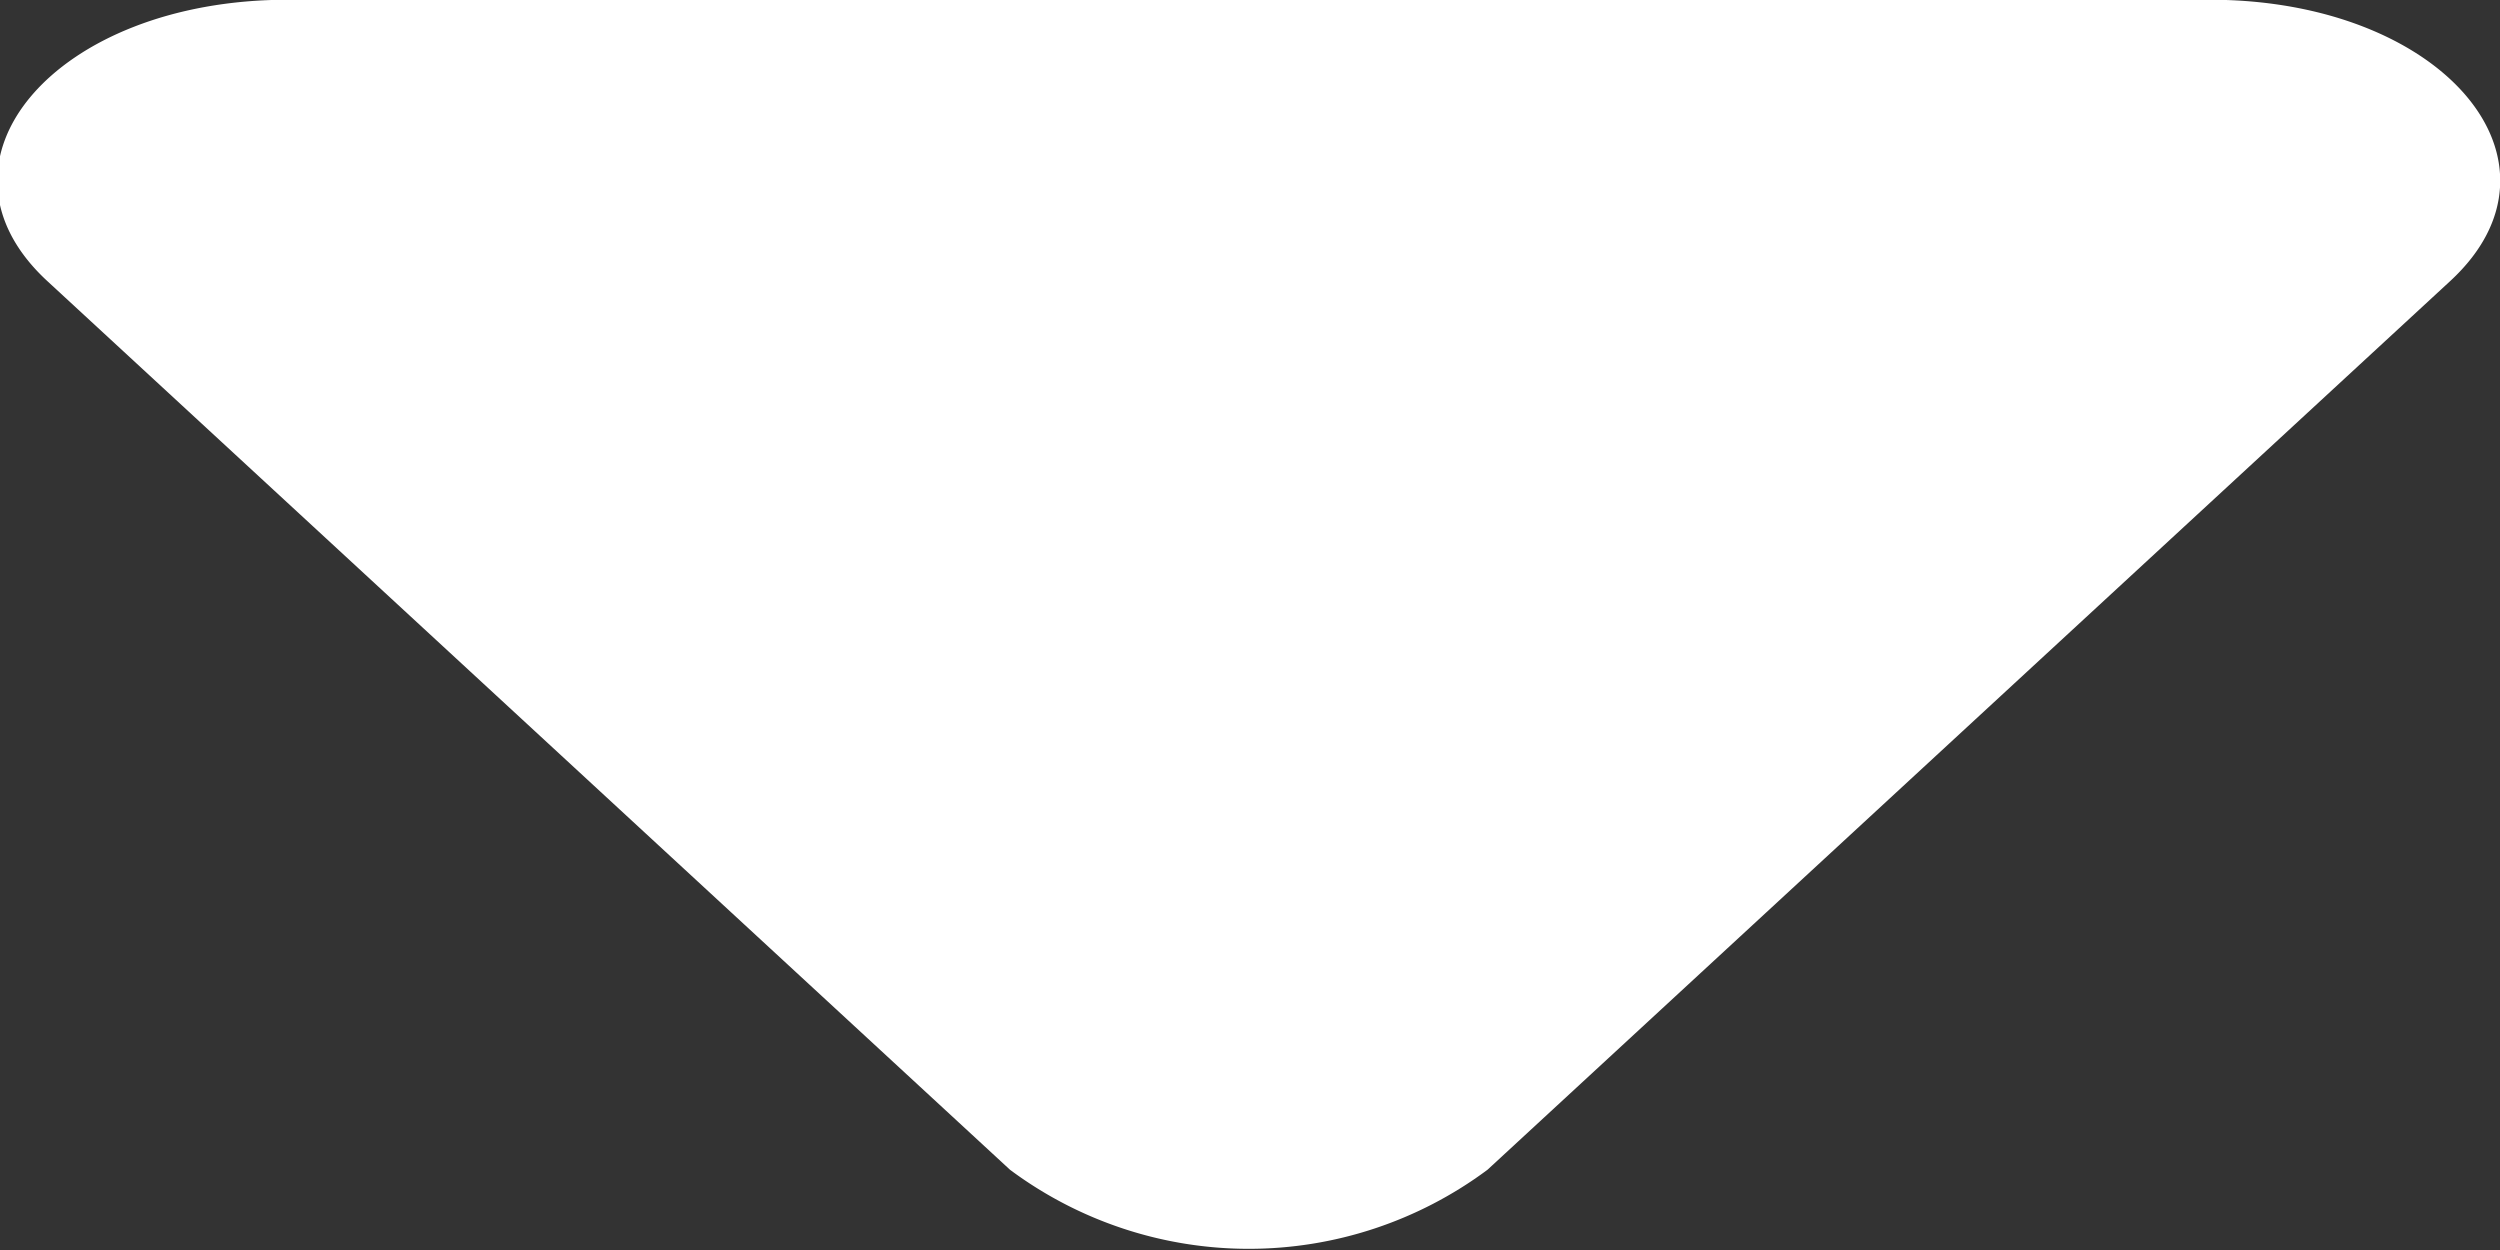 <svg xmlns="http://www.w3.org/2000/svg" width="10" height="5" viewBox="0 0 10 5">
  <rect x="0" y="0" width="10" height="5" fill="#333333" stroke="none"/>
  <defs>
    <style>
      .cls-1 {
        fill: #fff;
        fill-rule: evenodd;
      }
    </style>
  </defs>
  <path id="形状_3" data-name="形状 3" class="cls-1" d="M1843.76,47.054l-3.85-3.554c-0.52-.479.03-1.126,0.96-1.126h7.69c0.93,0,1.48.647,0.96,1.126l-3.85,3.554A1.6,1.6,0,0,1,1843.76,47.054Z" transform="translate(-1839.72 -42.375)"/>
</svg>
